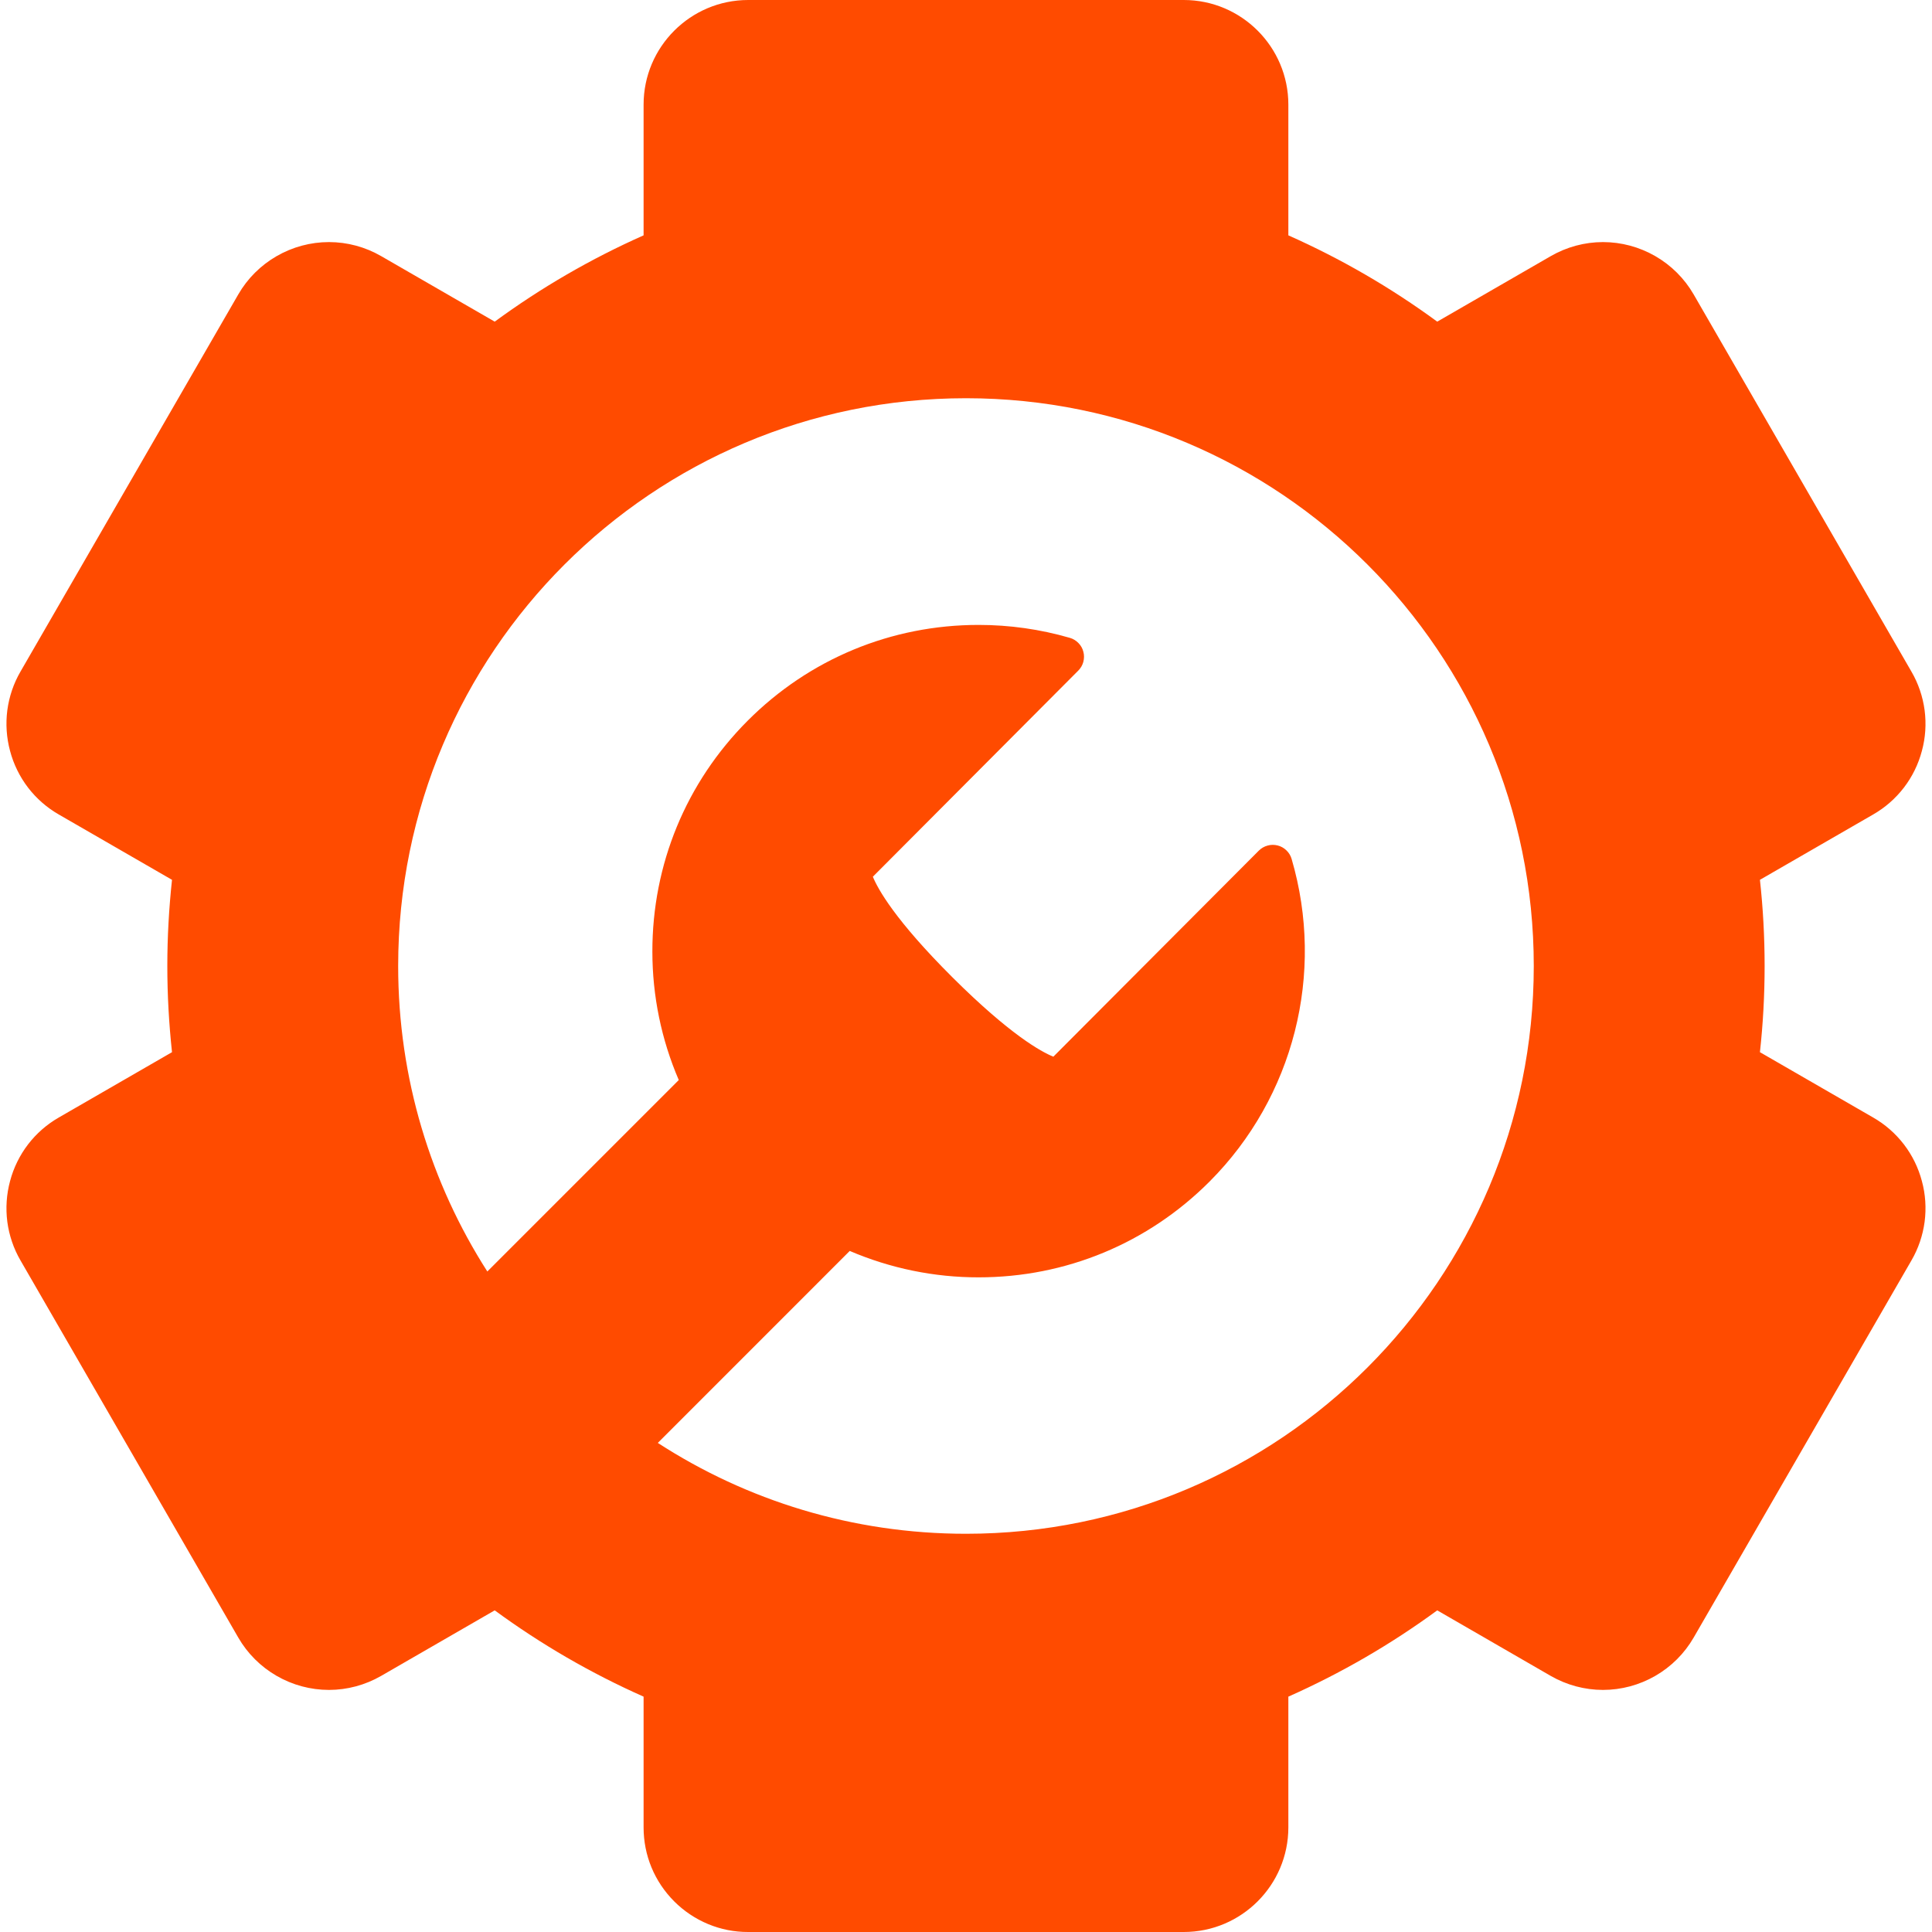 <?xml version="1.0" encoding="UTF-8"?> <svg xmlns="http://www.w3.org/2000/svg" width="33" height="33" viewBox="0 0 33 33" fill="none"><g clip-path="url(#clip0_19_176)"><path d="M31.995 19.088L30.061 17.972C30.114 17.488 30.141 16.997 30.141 16.5C30.141 16.003 30.114 15.512 30.061 15.028L31.995 13.912C32.199 13.795 32.377 13.639 32.52 13.453C32.663 13.267 32.767 13.054 32.827 12.827C32.889 12.601 32.904 12.364 32.874 12.132C32.843 11.899 32.767 11.675 32.649 11.472L28.929 5.029C28.772 4.757 28.546 4.532 28.274 4.375C28.002 4.218 27.694 4.135 27.38 4.135C27.068 4.135 26.76 4.218 26.488 4.375L24.549 5.494C23.757 4.913 22.904 4.419 22.006 4.02V1.787C22.006 0.801 21.204 0 20.22 0H12.78C11.794 0 10.993 0.801 10.993 1.787V4.02C10.095 4.419 9.242 4.913 8.45 5.494L6.511 4.375C6.24 4.218 5.932 4.135 5.619 4.135C5.305 4.135 4.997 4.218 4.725 4.375C4.453 4.532 4.227 4.757 4.07 5.029L0.35 11.471C0.232 11.674 0.156 11.899 0.125 12.132C0.095 12.364 0.111 12.601 0.172 12.827C0.232 13.054 0.337 13.267 0.479 13.453C0.622 13.639 0.8 13.795 1.004 13.912L2.938 15.028C2.886 15.512 2.858 16.003 2.858 16.5C2.858 16.997 2.886 17.488 2.938 17.972L1.004 19.088C0.8 19.205 0.622 19.361 0.479 19.547C0.337 19.733 0.232 19.946 0.172 20.173C0.111 20.399 0.095 20.636 0.125 20.869C0.156 21.101 0.232 21.326 0.35 21.529L4.07 27.971C4.227 28.243 4.453 28.468 4.725 28.625C4.997 28.782 5.305 28.865 5.619 28.865C5.931 28.865 6.239 28.782 6.511 28.625L8.45 27.506C9.242 28.087 10.095 28.581 10.993 28.98V31.213C10.993 31.691 11.179 32.139 11.516 32.477C11.682 32.643 11.879 32.775 12.096 32.865C12.312 32.955 12.545 33.001 12.78 33H20.22C21.204 33 22.006 32.199 22.006 31.213V28.98C22.904 28.581 23.757 28.087 24.549 27.506L26.488 28.626C26.76 28.782 27.067 28.865 27.38 28.865C27.694 28.865 28.002 28.782 28.274 28.625C28.546 28.468 28.772 28.243 28.929 27.971L32.649 21.529C32.767 21.326 32.843 21.101 32.874 20.869C32.904 20.636 32.889 20.399 32.827 20.173C32.767 19.946 32.663 19.733 32.52 19.547C32.377 19.361 32.199 19.205 31.995 19.088ZM16.5 26.198C14.559 26.198 12.752 25.628 11.236 24.646L14.514 21.367C15.21 21.665 15.959 21.819 16.716 21.818H16.716C18.207 21.818 19.609 21.236 20.662 20.18C22.099 18.739 22.635 16.628 22.062 14.672C22.046 14.616 22.015 14.565 21.973 14.525C21.931 14.484 21.879 14.455 21.823 14.441C21.766 14.427 21.707 14.427 21.651 14.443C21.595 14.458 21.543 14.488 21.502 14.529L17.992 18.049C17.782 17.964 17.251 17.672 16.269 16.694C15.287 15.715 14.995 15.185 14.909 14.975L18.418 11.454C18.459 11.413 18.489 11.362 18.504 11.306C18.519 11.249 18.52 11.19 18.505 11.134C18.491 11.077 18.462 11.025 18.421 10.984C18.38 10.942 18.33 10.911 18.274 10.895C17.767 10.748 17.243 10.674 16.715 10.674C15.223 10.674 13.822 11.256 12.769 12.312C11.718 13.366 11.141 14.766 11.143 16.255C11.143 17.009 11.296 17.755 11.594 18.448L8.324 21.718C7.36 20.212 6.801 18.421 6.801 16.5C6.801 11.144 11.143 6.802 16.5 6.802C21.856 6.802 26.198 11.144 26.198 16.5C26.198 21.856 21.856 26.198 16.5 26.198Z" fill="#FF4B00"></path></g><defs><clipPath id="clip0_19_176"><rect width="33" height="33" fill="white"></rect></clipPath></defs></svg> 